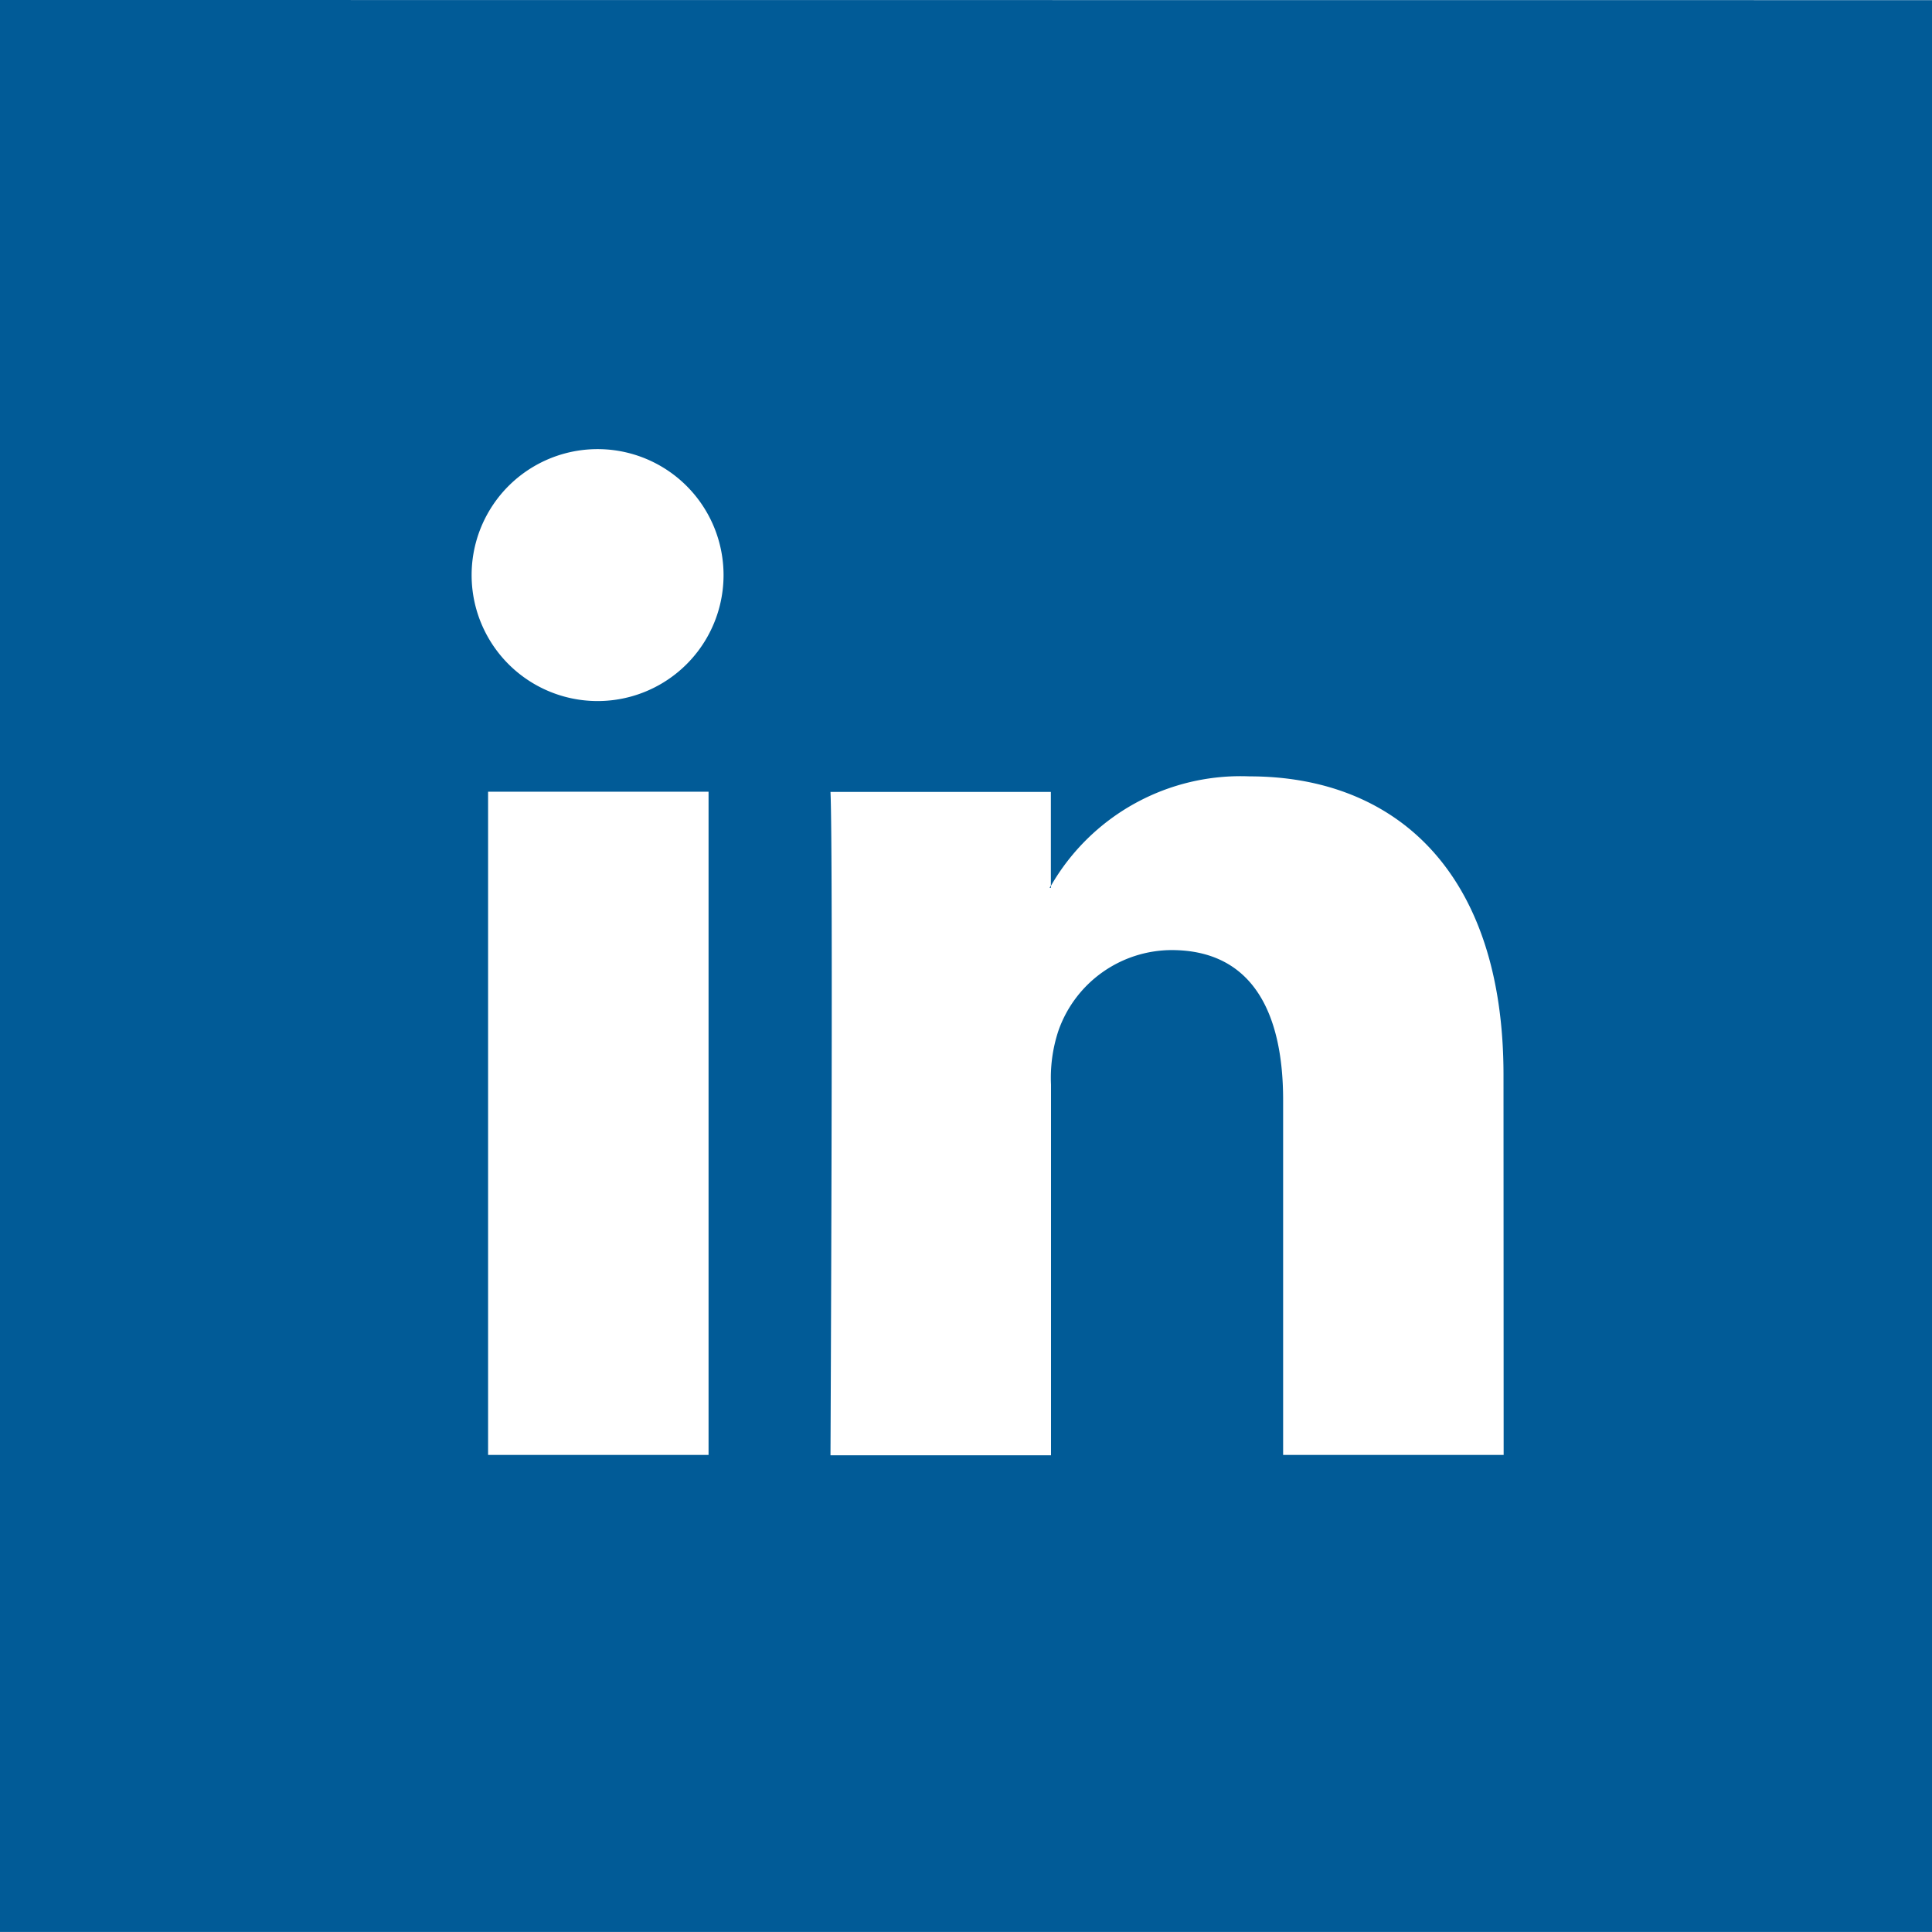 <svg xmlns="http://www.w3.org/2000/svg" width="40.66" height="40.659" viewBox="0 0 40.66 40.659">
  <g id="Group_105" data-name="Group 105" transform="translate(-881.122 -1739.338)">
    <path id="Path_78" data-name="Path 78" d="M881.122,1739.338V1780h40.66v-40.659Zm14.912,30.62h-4.64V1756h4.64Zm-2.32-15.866h-.031a2.651,2.651,0,1,1,.031,0Zm19.053,15.866h-4.641v-7.47c0-1.875-.672-3.155-2.35-3.155a2.534,2.534,0,0,0-2.38,1.7,3.142,3.142,0,0,0-.155,1.132v7.8H898.6s.06-12.65,0-13.961h4.638v1.979a4.606,4.606,0,0,1,4.182-2.306c3.053,0,5.344,1.995,5.344,6.284Z" fill="#015b97"/>
    <path id="Path_79" data-name="Path 79" d="M903.241,1758.022v-.046c-.009.014-.022.031-.031.046Z" fill="#015b97"/>
  </g>
</svg>
